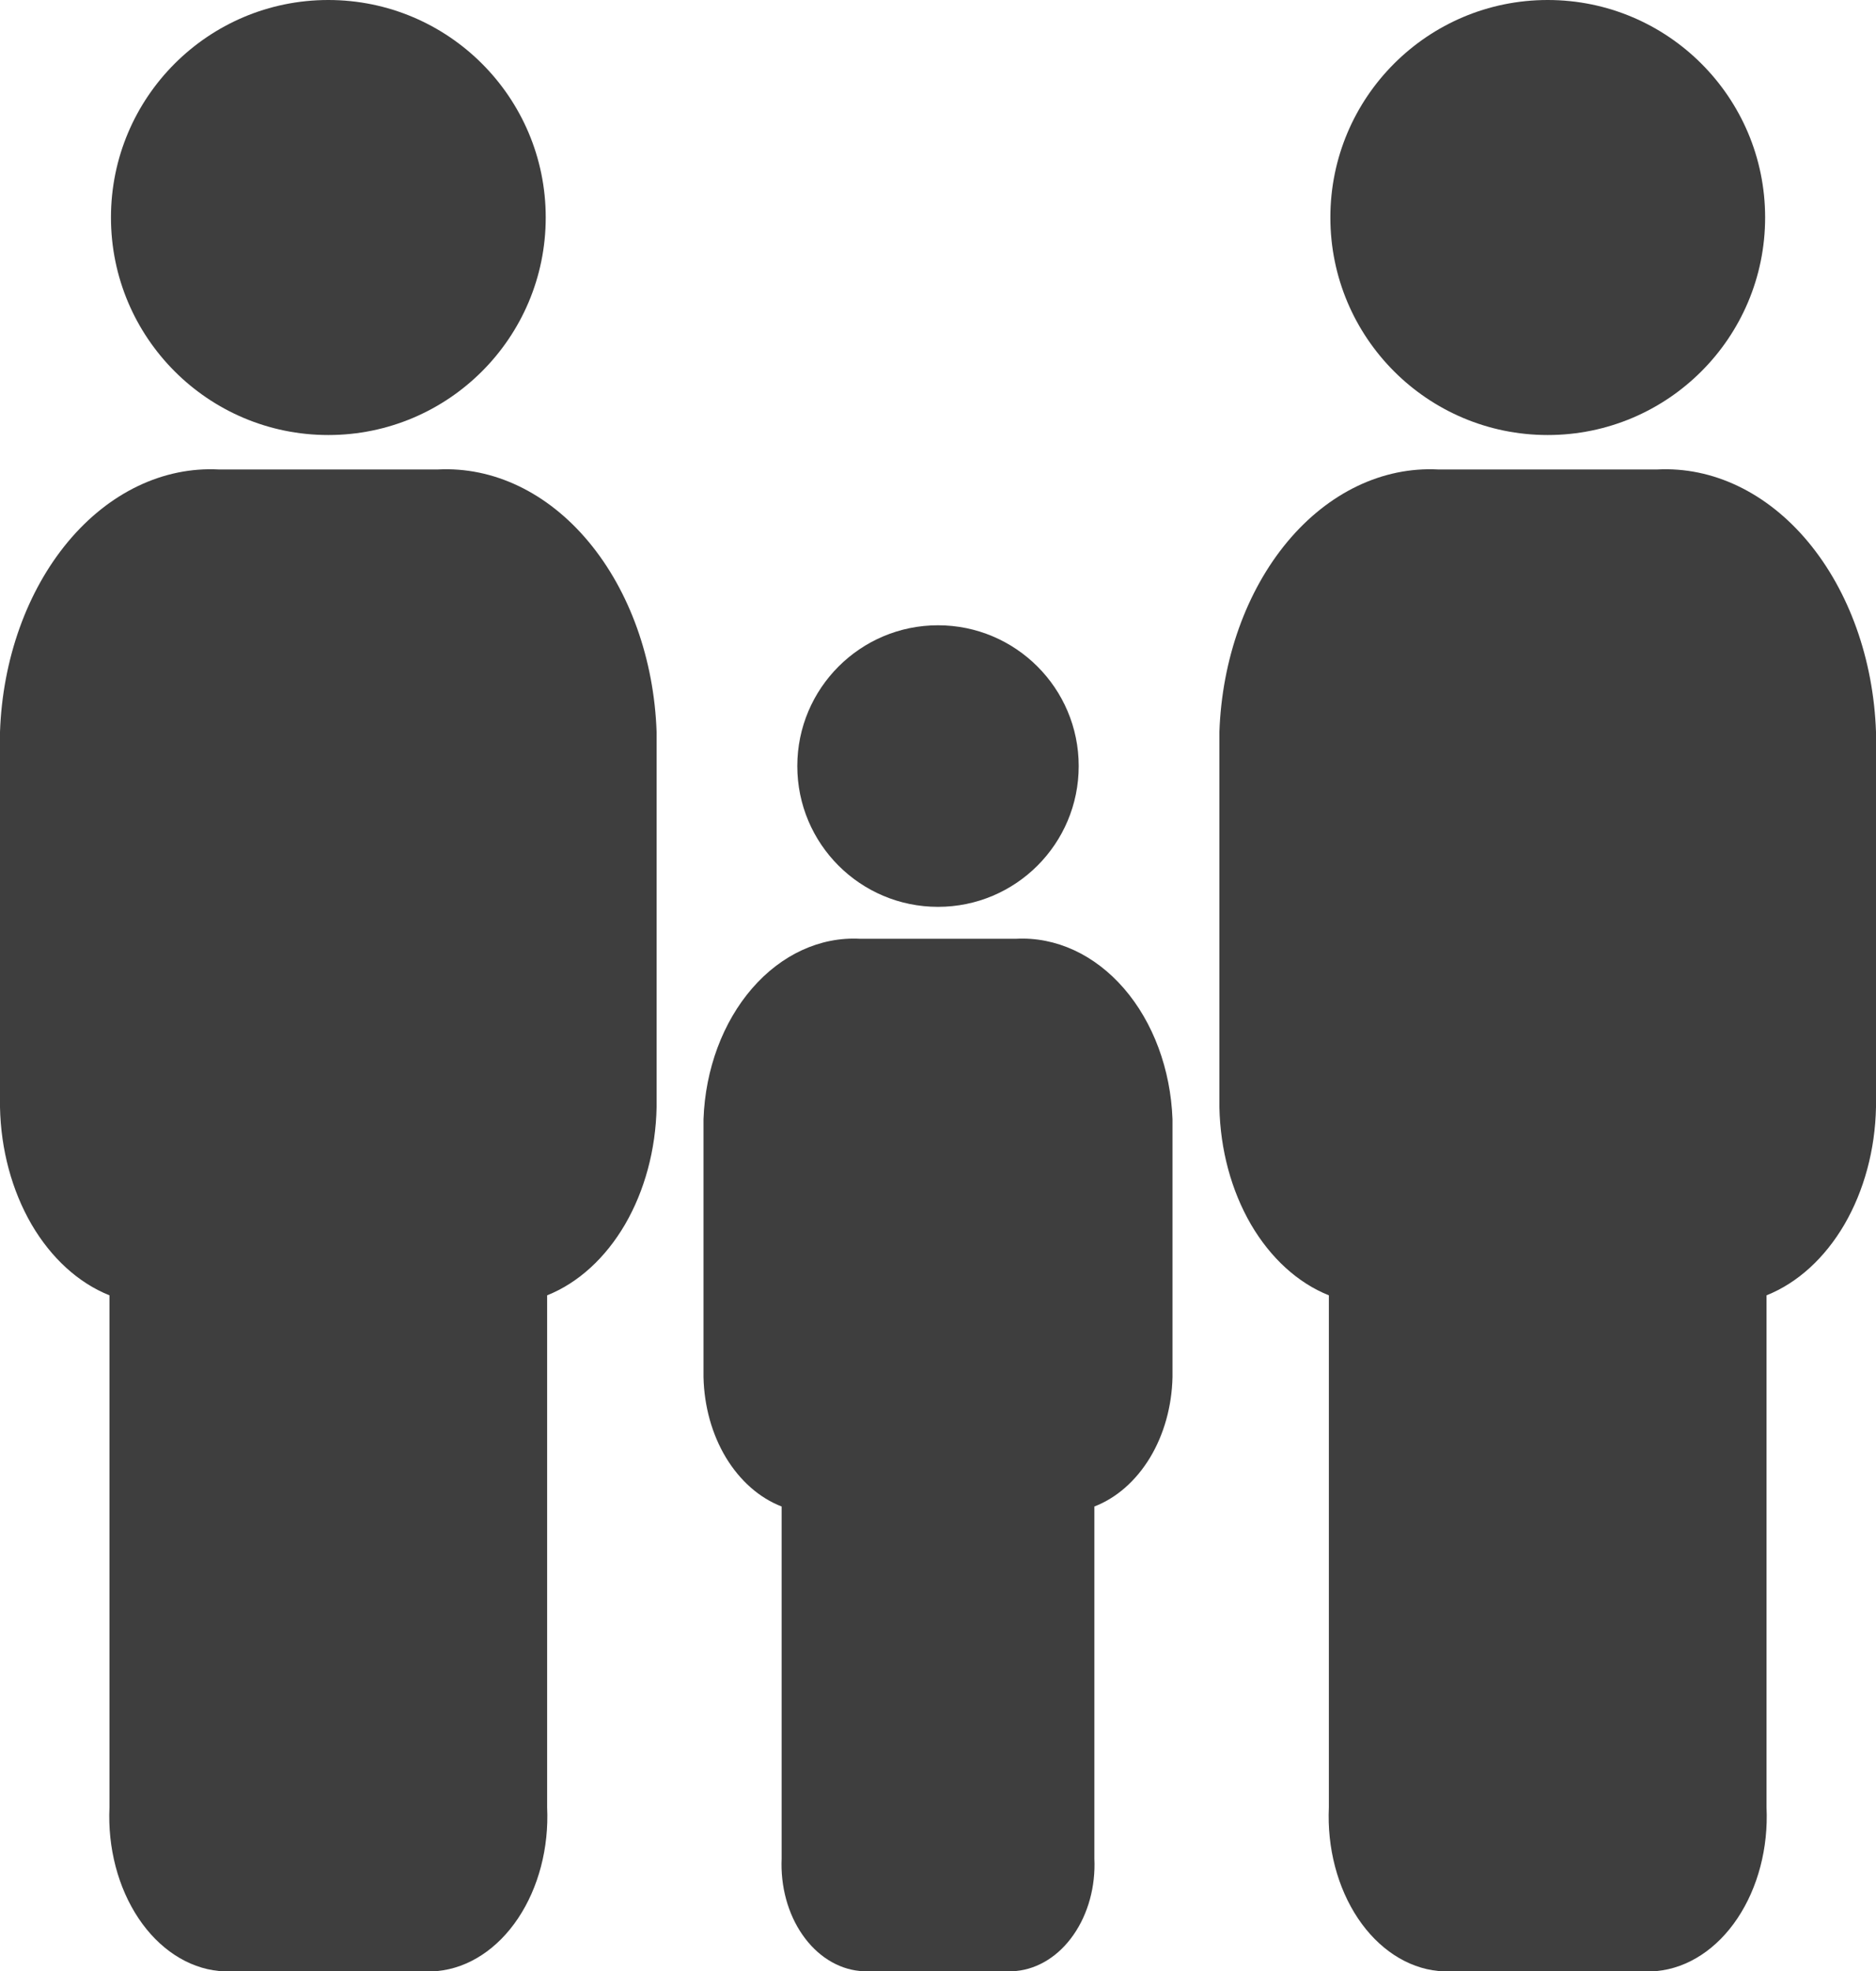<svg width="20" height="21" viewBox="0 0 20 21" fill="none" xmlns="http://www.w3.org/2000/svg">
<path d="M3.5 4.635C4.78 4.635 5.818 3.597 5.818 2.317C5.818 1.038 4.78 0 3.5 0C2.22 0 1.183 1.038 1.183 2.317C1.183 3.597 2.22 4.635 3.5 4.635Z" fill="#3E3E3E"/>
<path d="M10 9.662C10.828 9.662 11.5 8.991 11.5 8.162C11.5 7.334 10.828 6.662 10 6.662C9.172 6.662 8.5 7.334 8.5 8.162C8.5 8.991 9.172 9.662 10 9.662Z" fill="#3E3E3E"/>
<path d="M16.5 4.635C17.78 4.635 18.818 3.597 18.818 2.317C18.818 1.038 17.78 0 16.5 0C15.22 0 14.183 1.038 14.183 2.317C14.183 3.597 15.22 4.635 16.5 4.635Z" fill="#3E3E3E"/>
<path d="M4.667 5.002H2.333C1.74 4.971 1.162 5.248 0.725 5.772C0.288 6.296 0.027 7.024 0 7.798V11.797C0.009 12.249 0.127 12.685 0.336 13.045C0.546 13.404 0.836 13.669 1.167 13.801V19.256C1.147 19.688 1.259 20.113 1.477 20.439C1.695 20.765 2.003 20.967 2.333 21H4.667C4.997 20.967 5.305 20.765 5.523 20.439C5.741 20.113 5.853 19.688 5.833 19.256V13.801C6.164 13.669 6.454 13.404 6.664 13.045C6.873 12.685 6.991 12.249 7 11.797V7.798C6.973 7.024 6.712 6.296 6.275 5.772C5.838 5.248 5.26 4.971 4.667 5.002Z" fill="#3E3E3E"/>
<path d="M10.833 10.002H9.167C8.743 9.98 8.33 10.171 8.018 10.531C7.706 10.891 7.519 11.392 7.5 11.924V14.673C7.507 14.984 7.591 15.284 7.74 15.531C7.89 15.778 8.097 15.96 8.333 16.051V19.801C8.32 20.098 8.399 20.39 8.555 20.614C8.711 20.839 8.93 20.977 9.167 21H10.833C11.069 20.977 11.289 20.839 11.445 20.614C11.601 20.39 11.681 20.098 11.667 19.801V16.051C11.903 15.96 12.11 15.778 12.26 15.531C12.409 15.284 12.493 14.984 12.5 14.673V11.924C12.48 11.392 12.294 10.891 11.982 10.531C11.67 10.171 11.257 9.98 10.833 10.002Z" fill="#3E3E3E"/>
<path d="M17.667 5.002H15.333C14.741 4.971 14.162 5.248 13.725 5.772C13.288 6.296 13.027 7.024 13 7.798V11.797C13.009 12.249 13.127 12.685 13.336 13.045C13.546 13.404 13.836 13.669 14.167 13.801V19.256C14.147 19.688 14.259 20.113 14.477 20.439C14.695 20.765 15.003 20.967 15.333 21H17.667C17.997 20.967 18.305 20.765 18.523 20.439C18.741 20.113 18.853 19.688 18.833 19.256V13.801C19.164 13.669 19.454 13.404 19.664 13.045C19.873 12.685 19.991 12.249 20 11.797V7.798C19.973 7.024 19.712 6.296 19.275 5.772C18.838 5.248 18.259 4.971 17.667 5.002Z" fill="#3E3E3E"/>
</svg>
